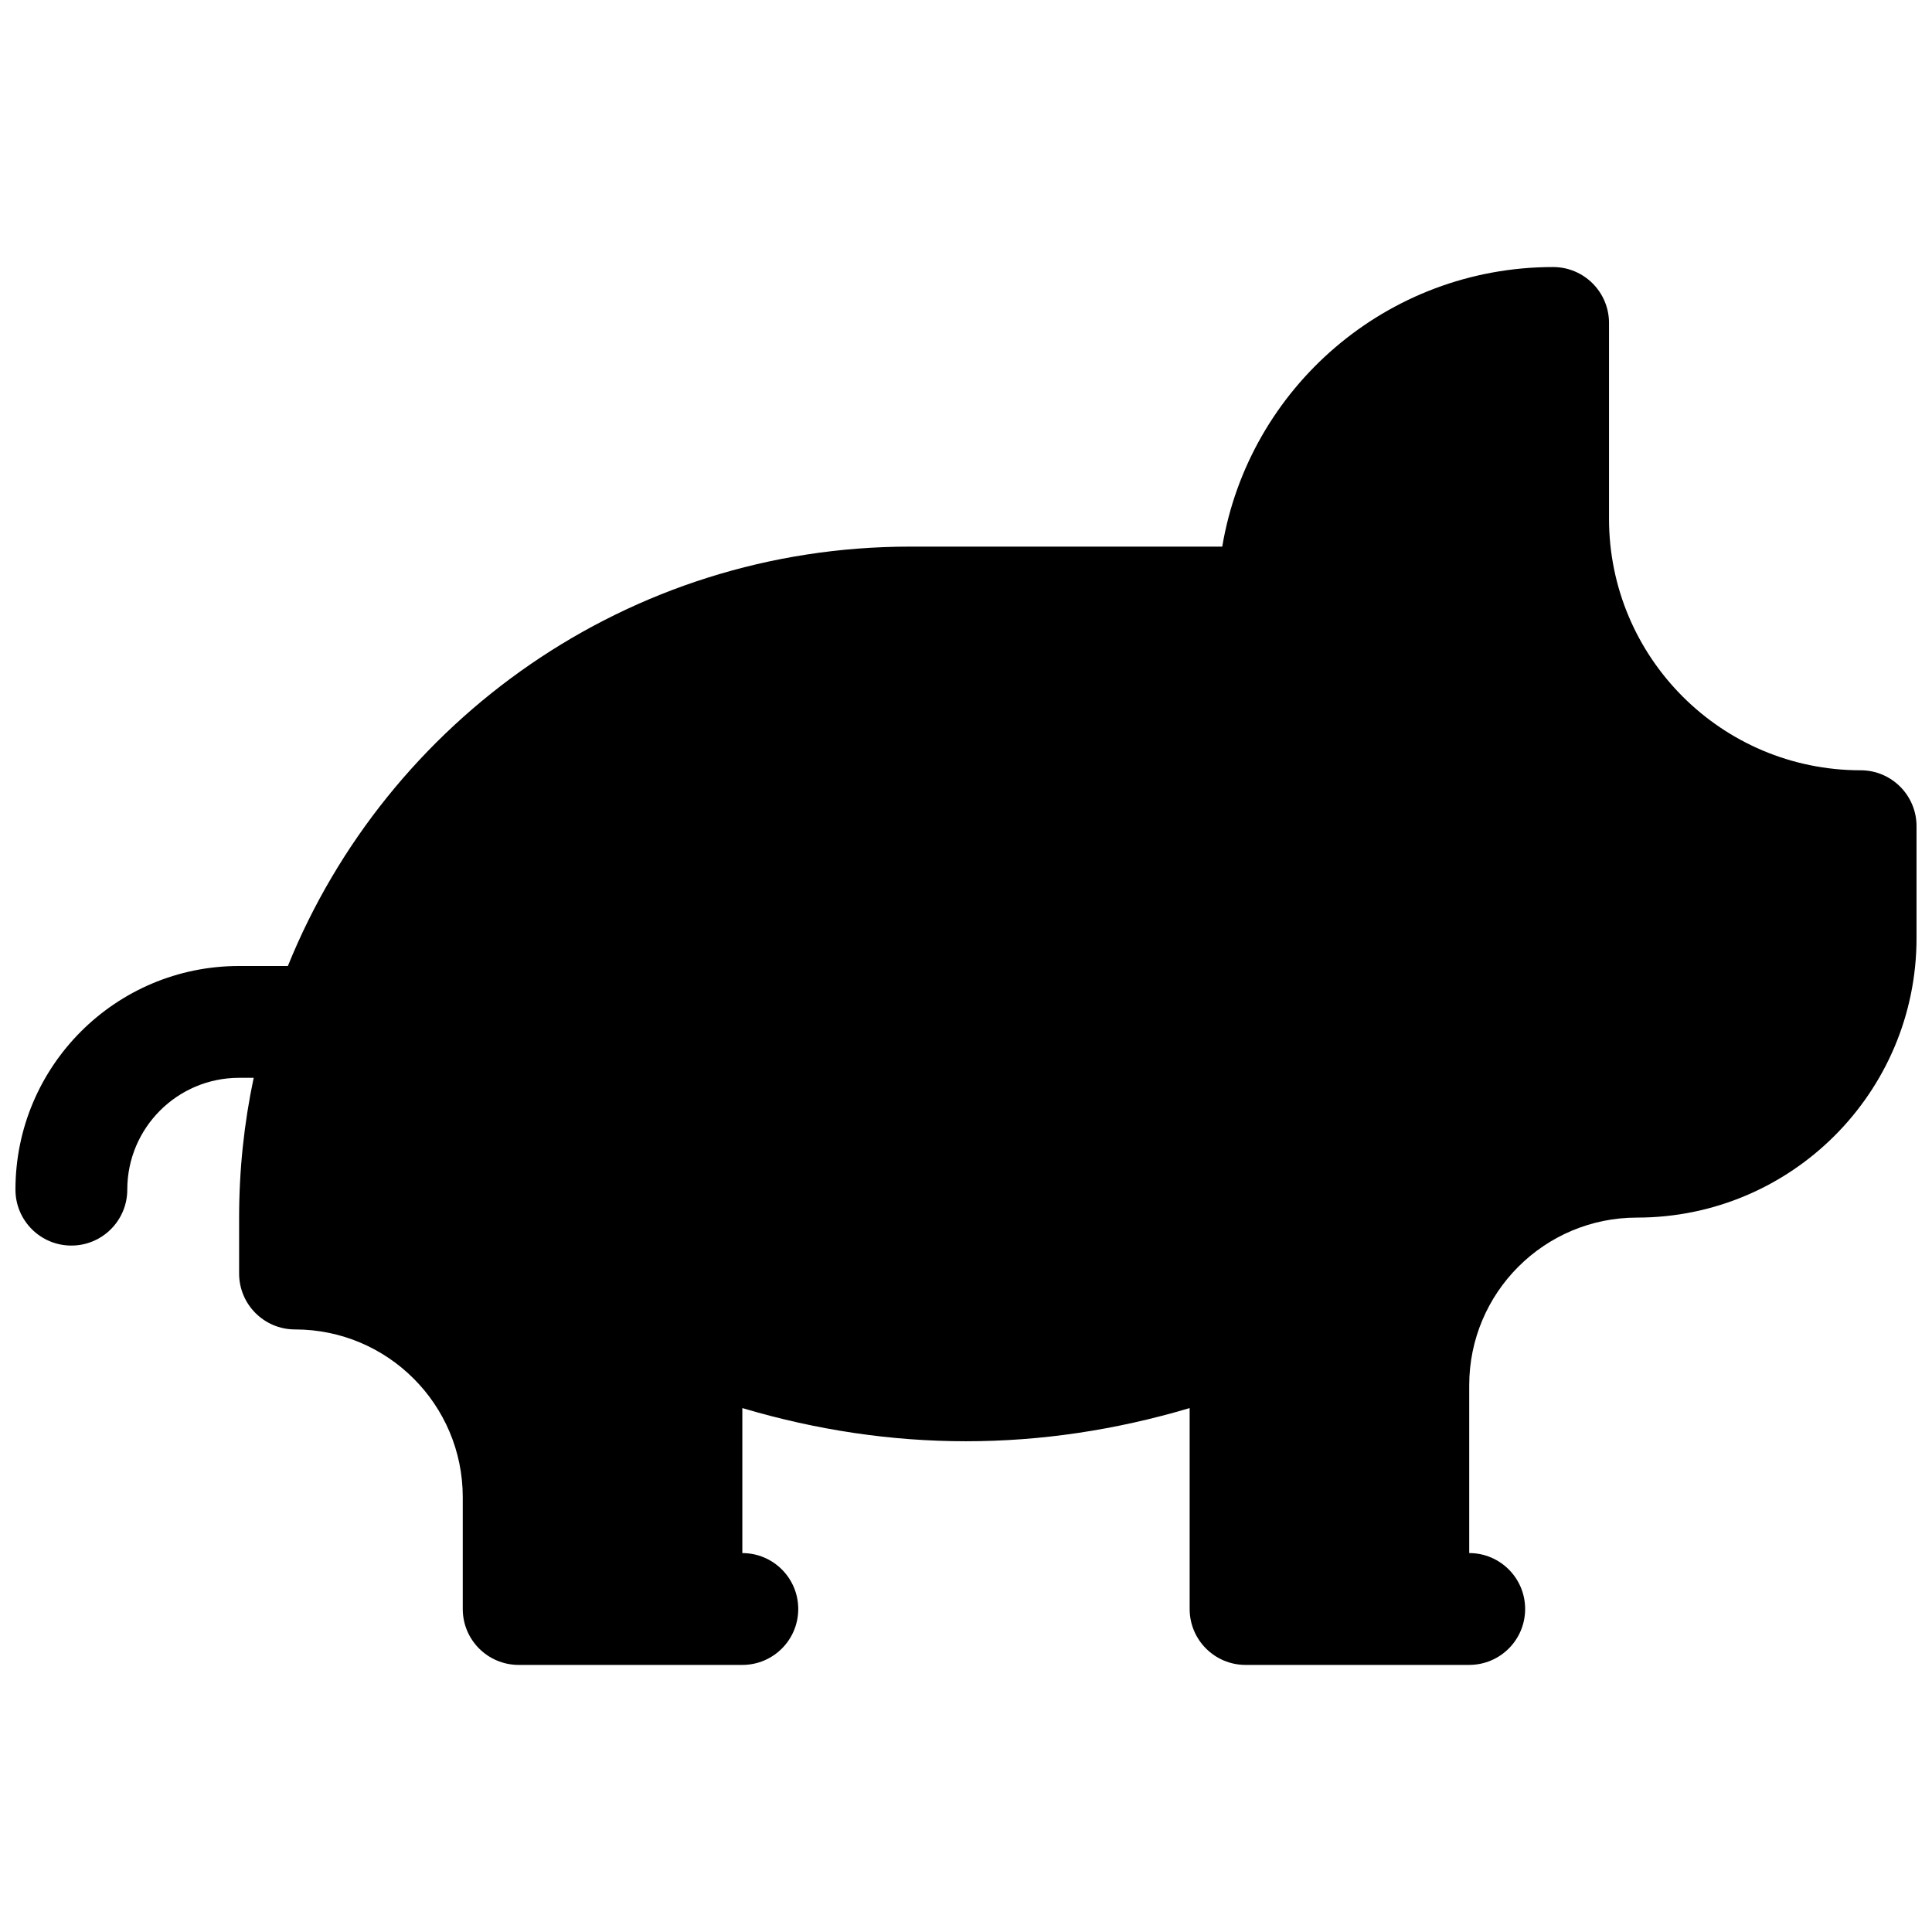 <?xml version="1.0" encoding="UTF-8"?>
<!-- Uploaded to: ICON Repo, www.svgrepo.com, Generator: ICON Repo Mixer Tools -->
<svg width="800px" height="800px" version="1.1" viewBox="144 144 512 512" xmlns="http://www.w3.org/2000/svg">
 <defs>
  <clipPath id="a">
   <path d="m148.09 214h503.81v372h-503.81z"/>
  </clipPath>
 </defs>
 <g clip-path="url(#a)">
  <path d="m533.36 585.22h-59.27c-8.184 0-14.82-6.633-14.82-14.816v-53.25c-19.699 5.856-39.469 8.793-59.27 8.793-19.805 0-39.57-2.938-59.273-8.793v38.43c8.184 0 14.816 6.637 14.816 14.82s-6.633 14.816-14.816 14.816h-59.27c-8.188 0-14.82-6.633-14.82-14.816v-29.637c0-24.551-19.902-44.453-44.453-44.453-8.184 0-14.816-6.637-14.816-14.82v-14.816c0-12.703 1.332-25.098 3.863-37.047h-3.863c-16.371 0-29.637 13.27-29.637 29.637 0 8.184-6.637 14.82-14.82 14.82s-14.816-6.637-14.816-14.82c0-32.734 26.535-59.27 59.273-59.27h12.922c26.379-65.168 90.266-111.14 164.89-111.14h82.73c7.055-42.047 43.621-74.09 87.676-74.09 8.184 0 14.82 6.637 14.82 14.82v51.863c0 36.824 29.852 66.68 66.68 66.68 8.184 0 14.816 6.633 14.816 14.816v29.637c0 40.918-33.172 74.09-74.09 74.09-24.551 0-44.453 19.902-44.453 44.453v44.453c8.184 0 14.82 6.637 14.82 14.82s-6.637 14.816-14.82 14.816z"/>
 </g>
</svg>